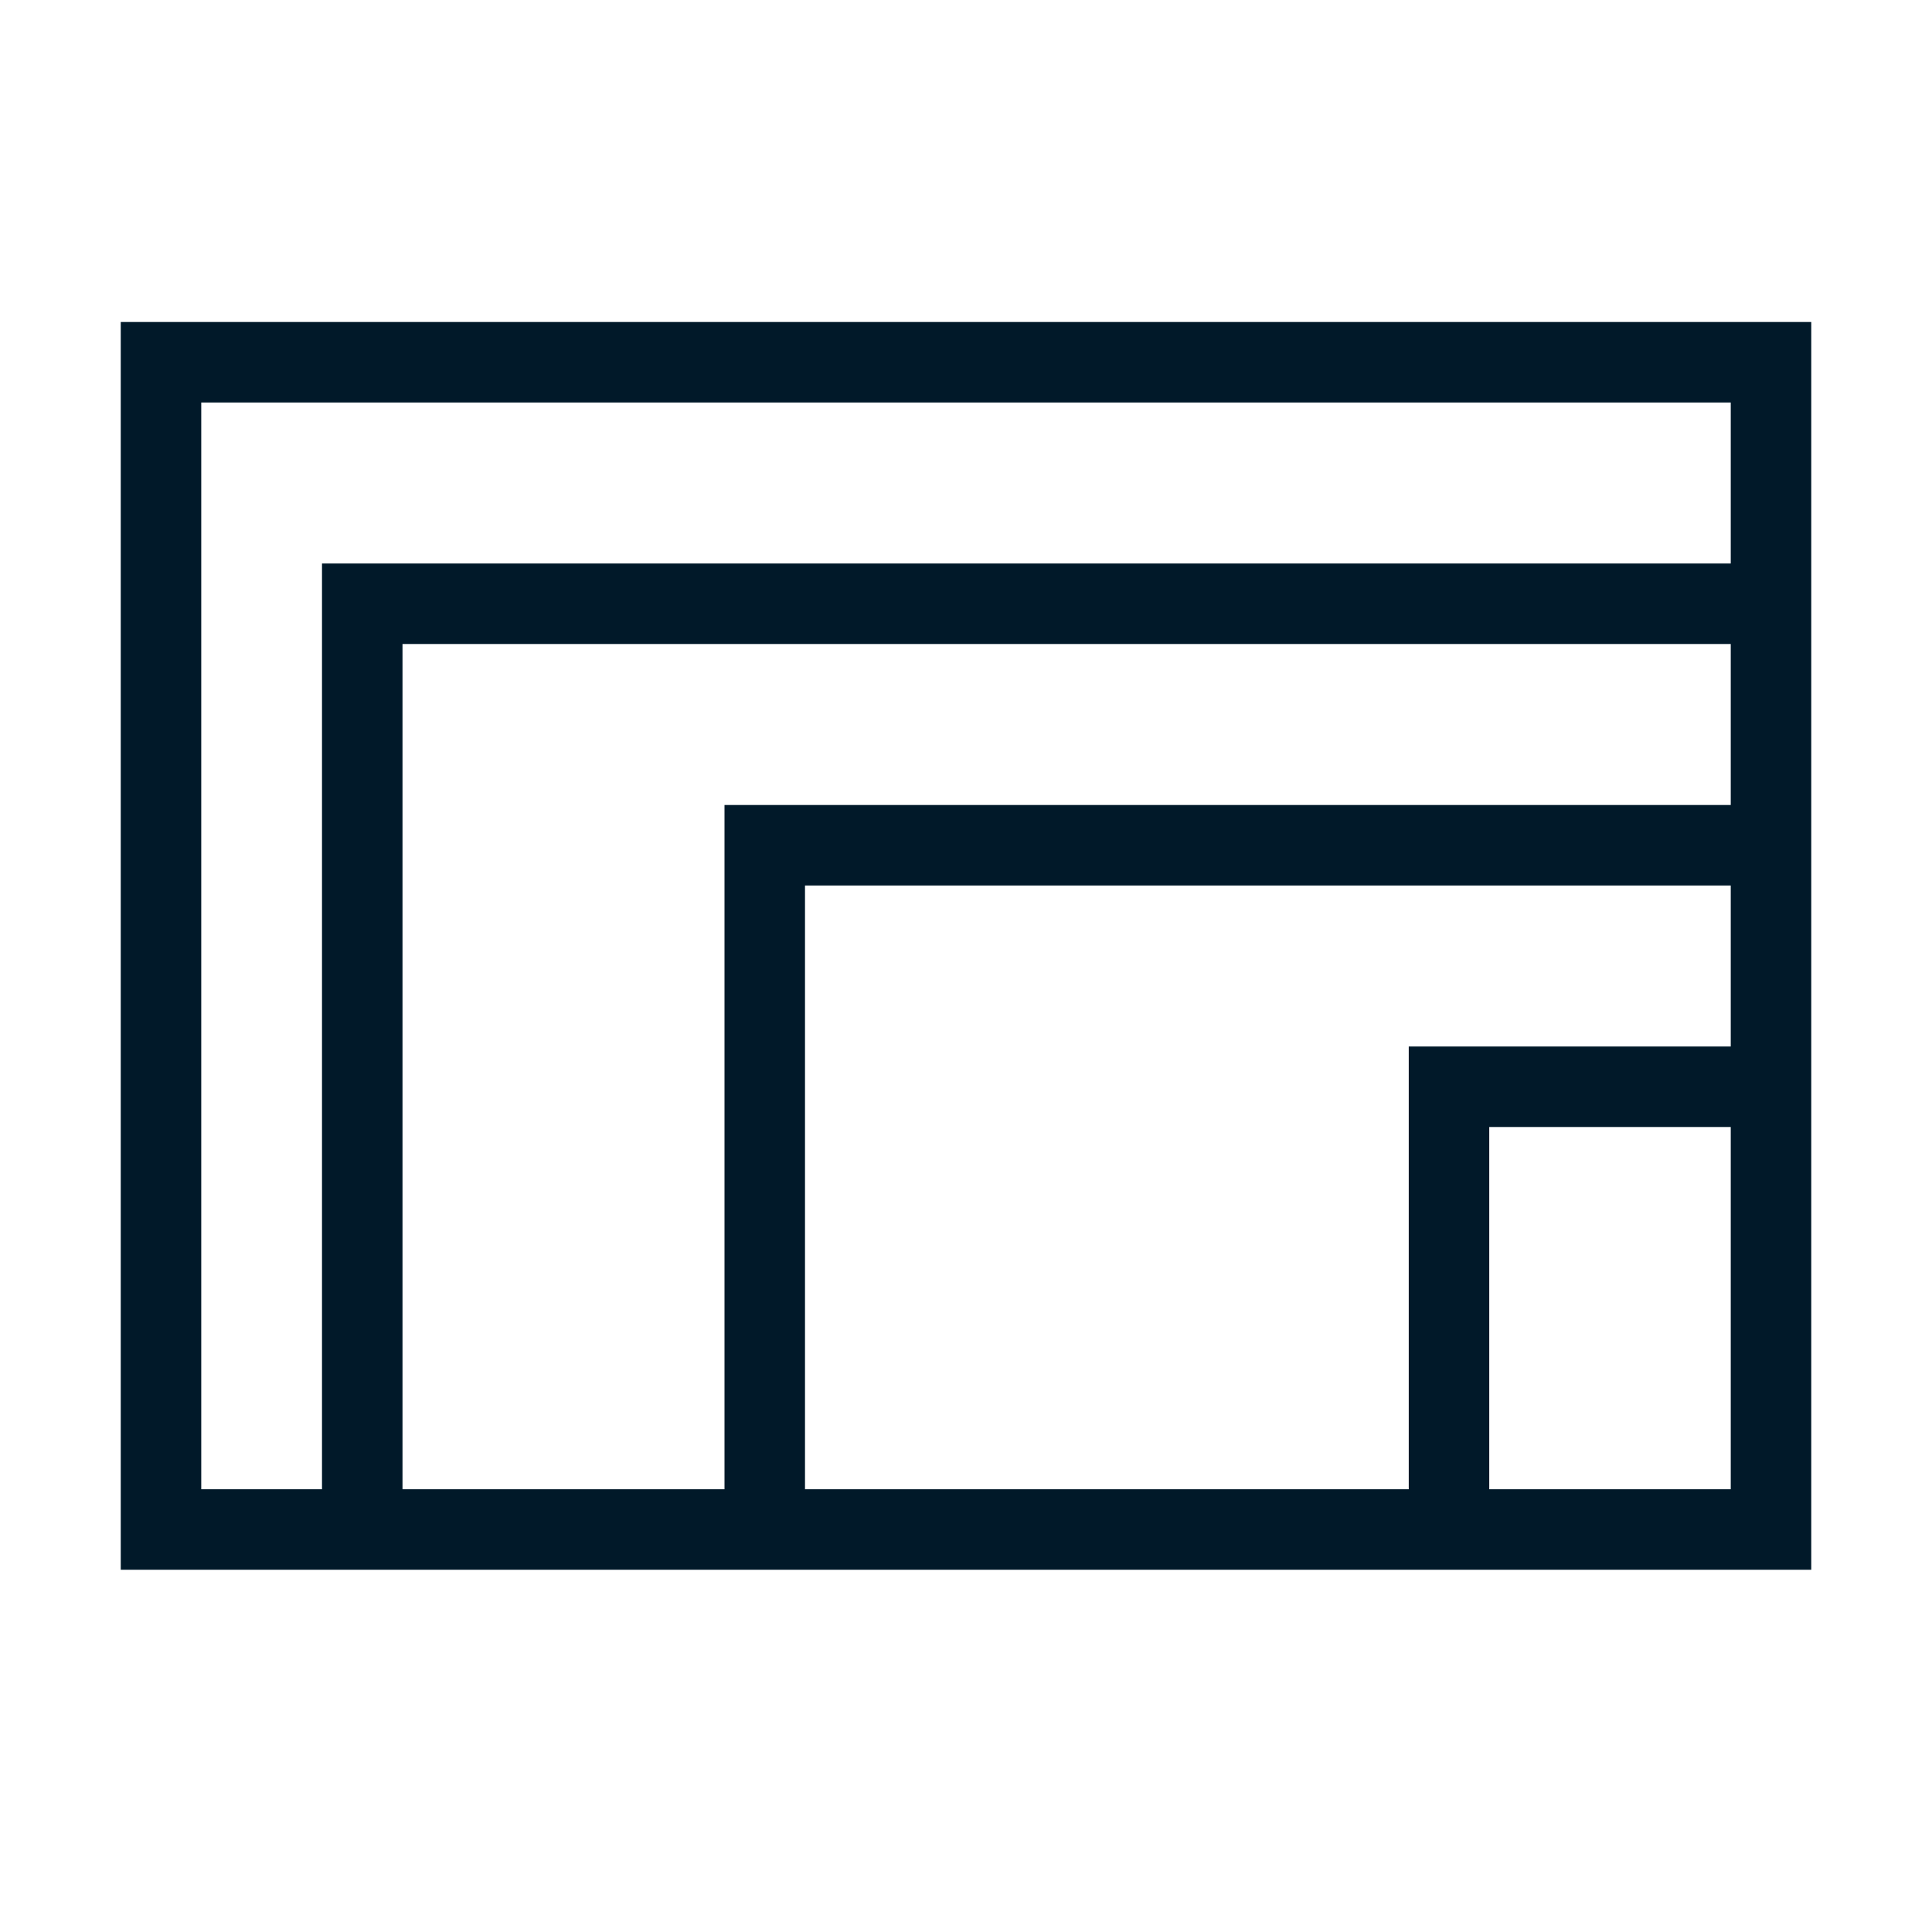 <svg width="48" height="48" viewBox="0 0 48 48" fill="none" xmlns="http://www.w3.org/2000/svg">
<path d="M44 38V9H4V38H44ZM44 38V15H9V38L44 38ZM44 38V21H19V38L44 38ZM44 38V27H36V38L44 38Z" stroke="#011929" stroke-width="2" stroke-miterlimit="10"/>
</svg>
